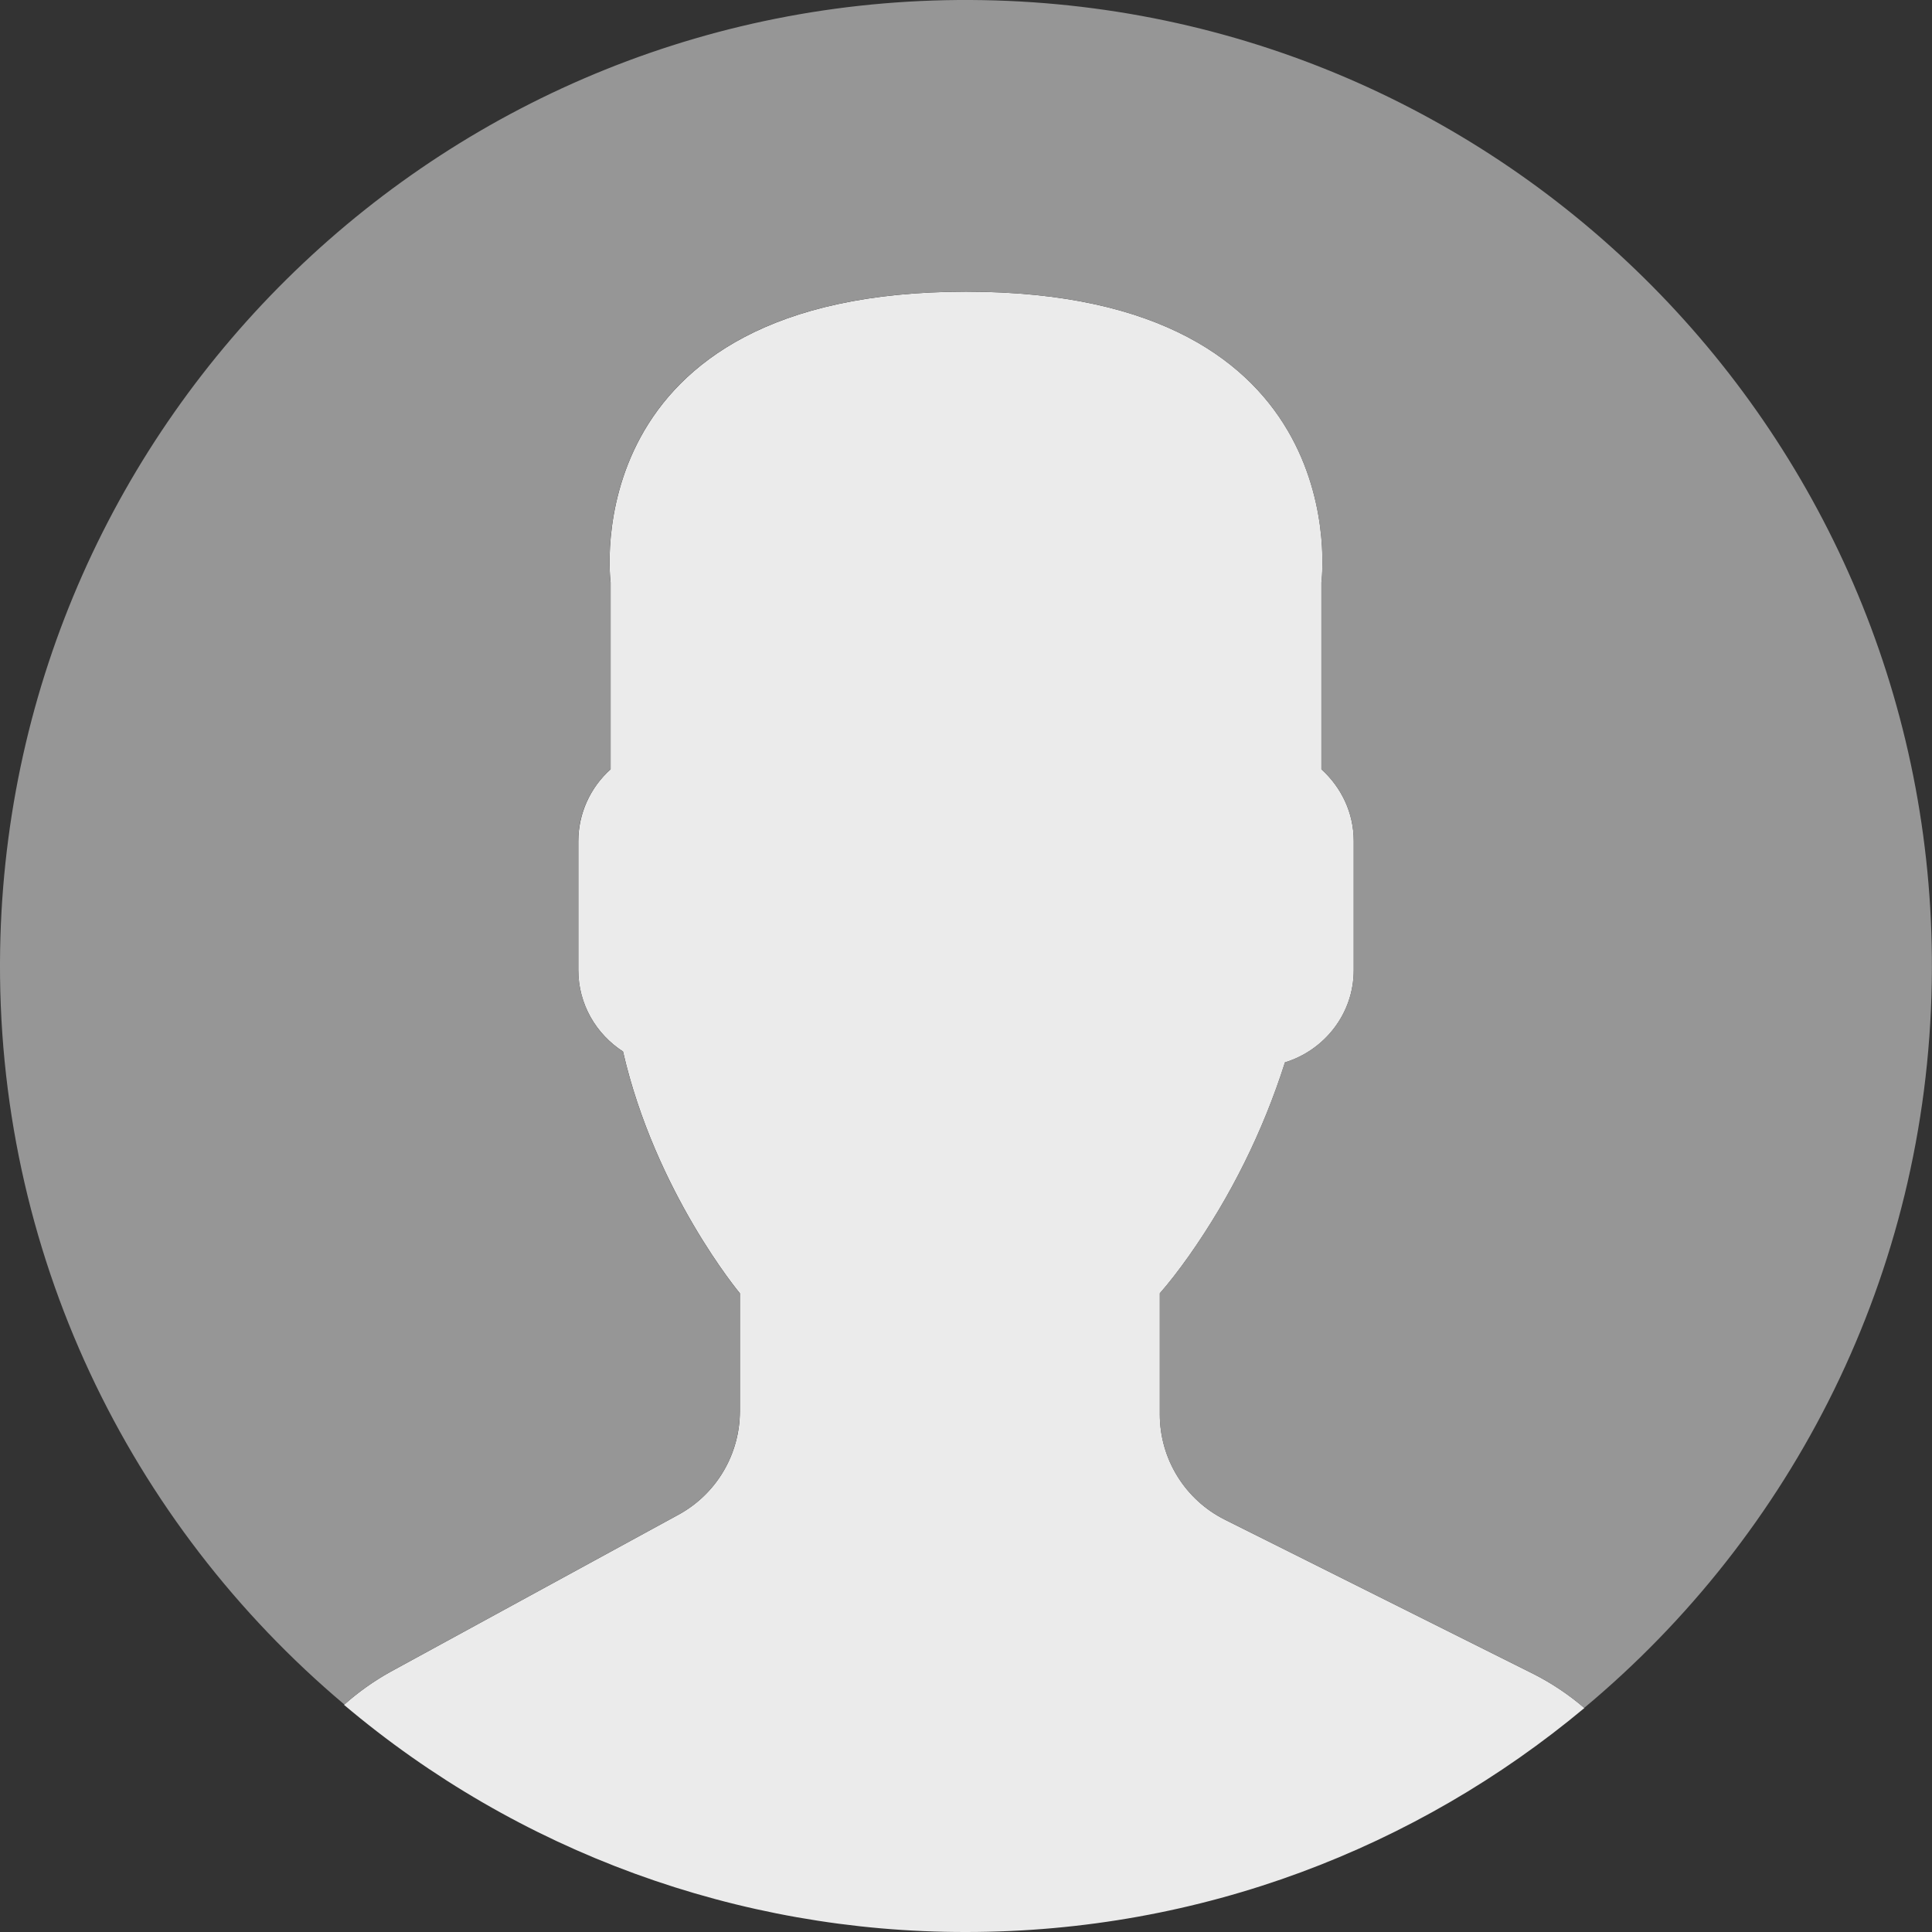 <?xml version="1.0" encoding="UTF-8"?> <svg xmlns="http://www.w3.org/2000/svg" width="60" height="60" viewBox="0 0 60 60" fill="none"><rect x="0" y="0" width="60" height="60" fill="#333333" stroke="none"/> <g clip-path="url(#clip0_1_3285)"> <path d="M21.071 47.04L12.12 51.923C11.605 52.21 11.123 52.553 10.683 52.945C16.084 57.51 22.929 60.01 30 60C37.306 60 44 57.385 49.205 53.044C48.723 52.63 48.193 52.275 47.626 51.987L38.041 47.195C37.434 46.892 36.923 46.425 36.566 45.847C36.209 45.27 36.02 44.605 36.02 43.926V40.165C36.29 39.858 36.598 39.464 36.927 38.999C38.221 37.161 39.225 35.136 39.907 32.994C41.136 32.615 42.042 31.48 42.042 30.13V26.116C42.042 25.233 41.649 24.444 41.039 23.891V18.088C41.039 18.088 42.231 9.058 30.001 9.058C17.771 9.058 18.963 18.088 18.963 18.088V23.891C18.649 24.171 18.398 24.514 18.225 24.897C18.052 25.28 17.962 25.695 17.96 26.116V30.13C17.96 31.188 18.516 32.118 19.348 32.656C20.351 37.022 22.978 40.165 22.978 40.165V43.833C22.977 44.489 22.799 45.133 22.464 45.698C22.129 46.262 21.648 46.726 21.071 47.04Z" fill="#EBEBEB"></path> <path d="M30.513 0.004C13.947 -0.279 0.287 12.921 0.004 29.487C-0.156 38.88 4.03 47.322 10.696 52.936C11.132 52.547 11.609 52.208 12.119 51.924L21.07 47.041C21.647 46.727 22.128 46.263 22.463 45.698C22.798 45.133 22.975 44.488 22.975 43.832V40.164C22.975 40.164 20.348 37.021 19.346 32.655C18.922 32.383 18.573 32.01 18.33 31.569C18.088 31.127 17.96 30.632 17.958 30.129V26.115C17.958 25.232 18.351 24.443 18.961 23.89V18.087C18.961 18.087 17.769 9.057 29.999 9.057C42.229 9.057 41.036 18.087 41.036 18.087V23.89C41.648 24.443 42.04 25.232 42.04 26.115V30.129C42.04 31.478 41.134 32.614 39.904 32.993C39.223 35.135 38.218 37.16 36.925 38.998C36.595 39.463 36.288 39.857 36.018 40.164V43.925C36.018 45.309 36.8 46.576 38.039 47.194L47.624 51.986C48.189 52.274 48.717 52.628 49.198 53.041C55.662 47.65 59.838 39.59 59.993 30.513C60.278 13.947 47.08 0.287 30.513 0.004Z" fill="#969696"></path> </g> <defs> <clipPath id="clip0_1_3285"> <rect width="60" height="60" fill="white"></rect> </clipPath> </defs> </svg> 